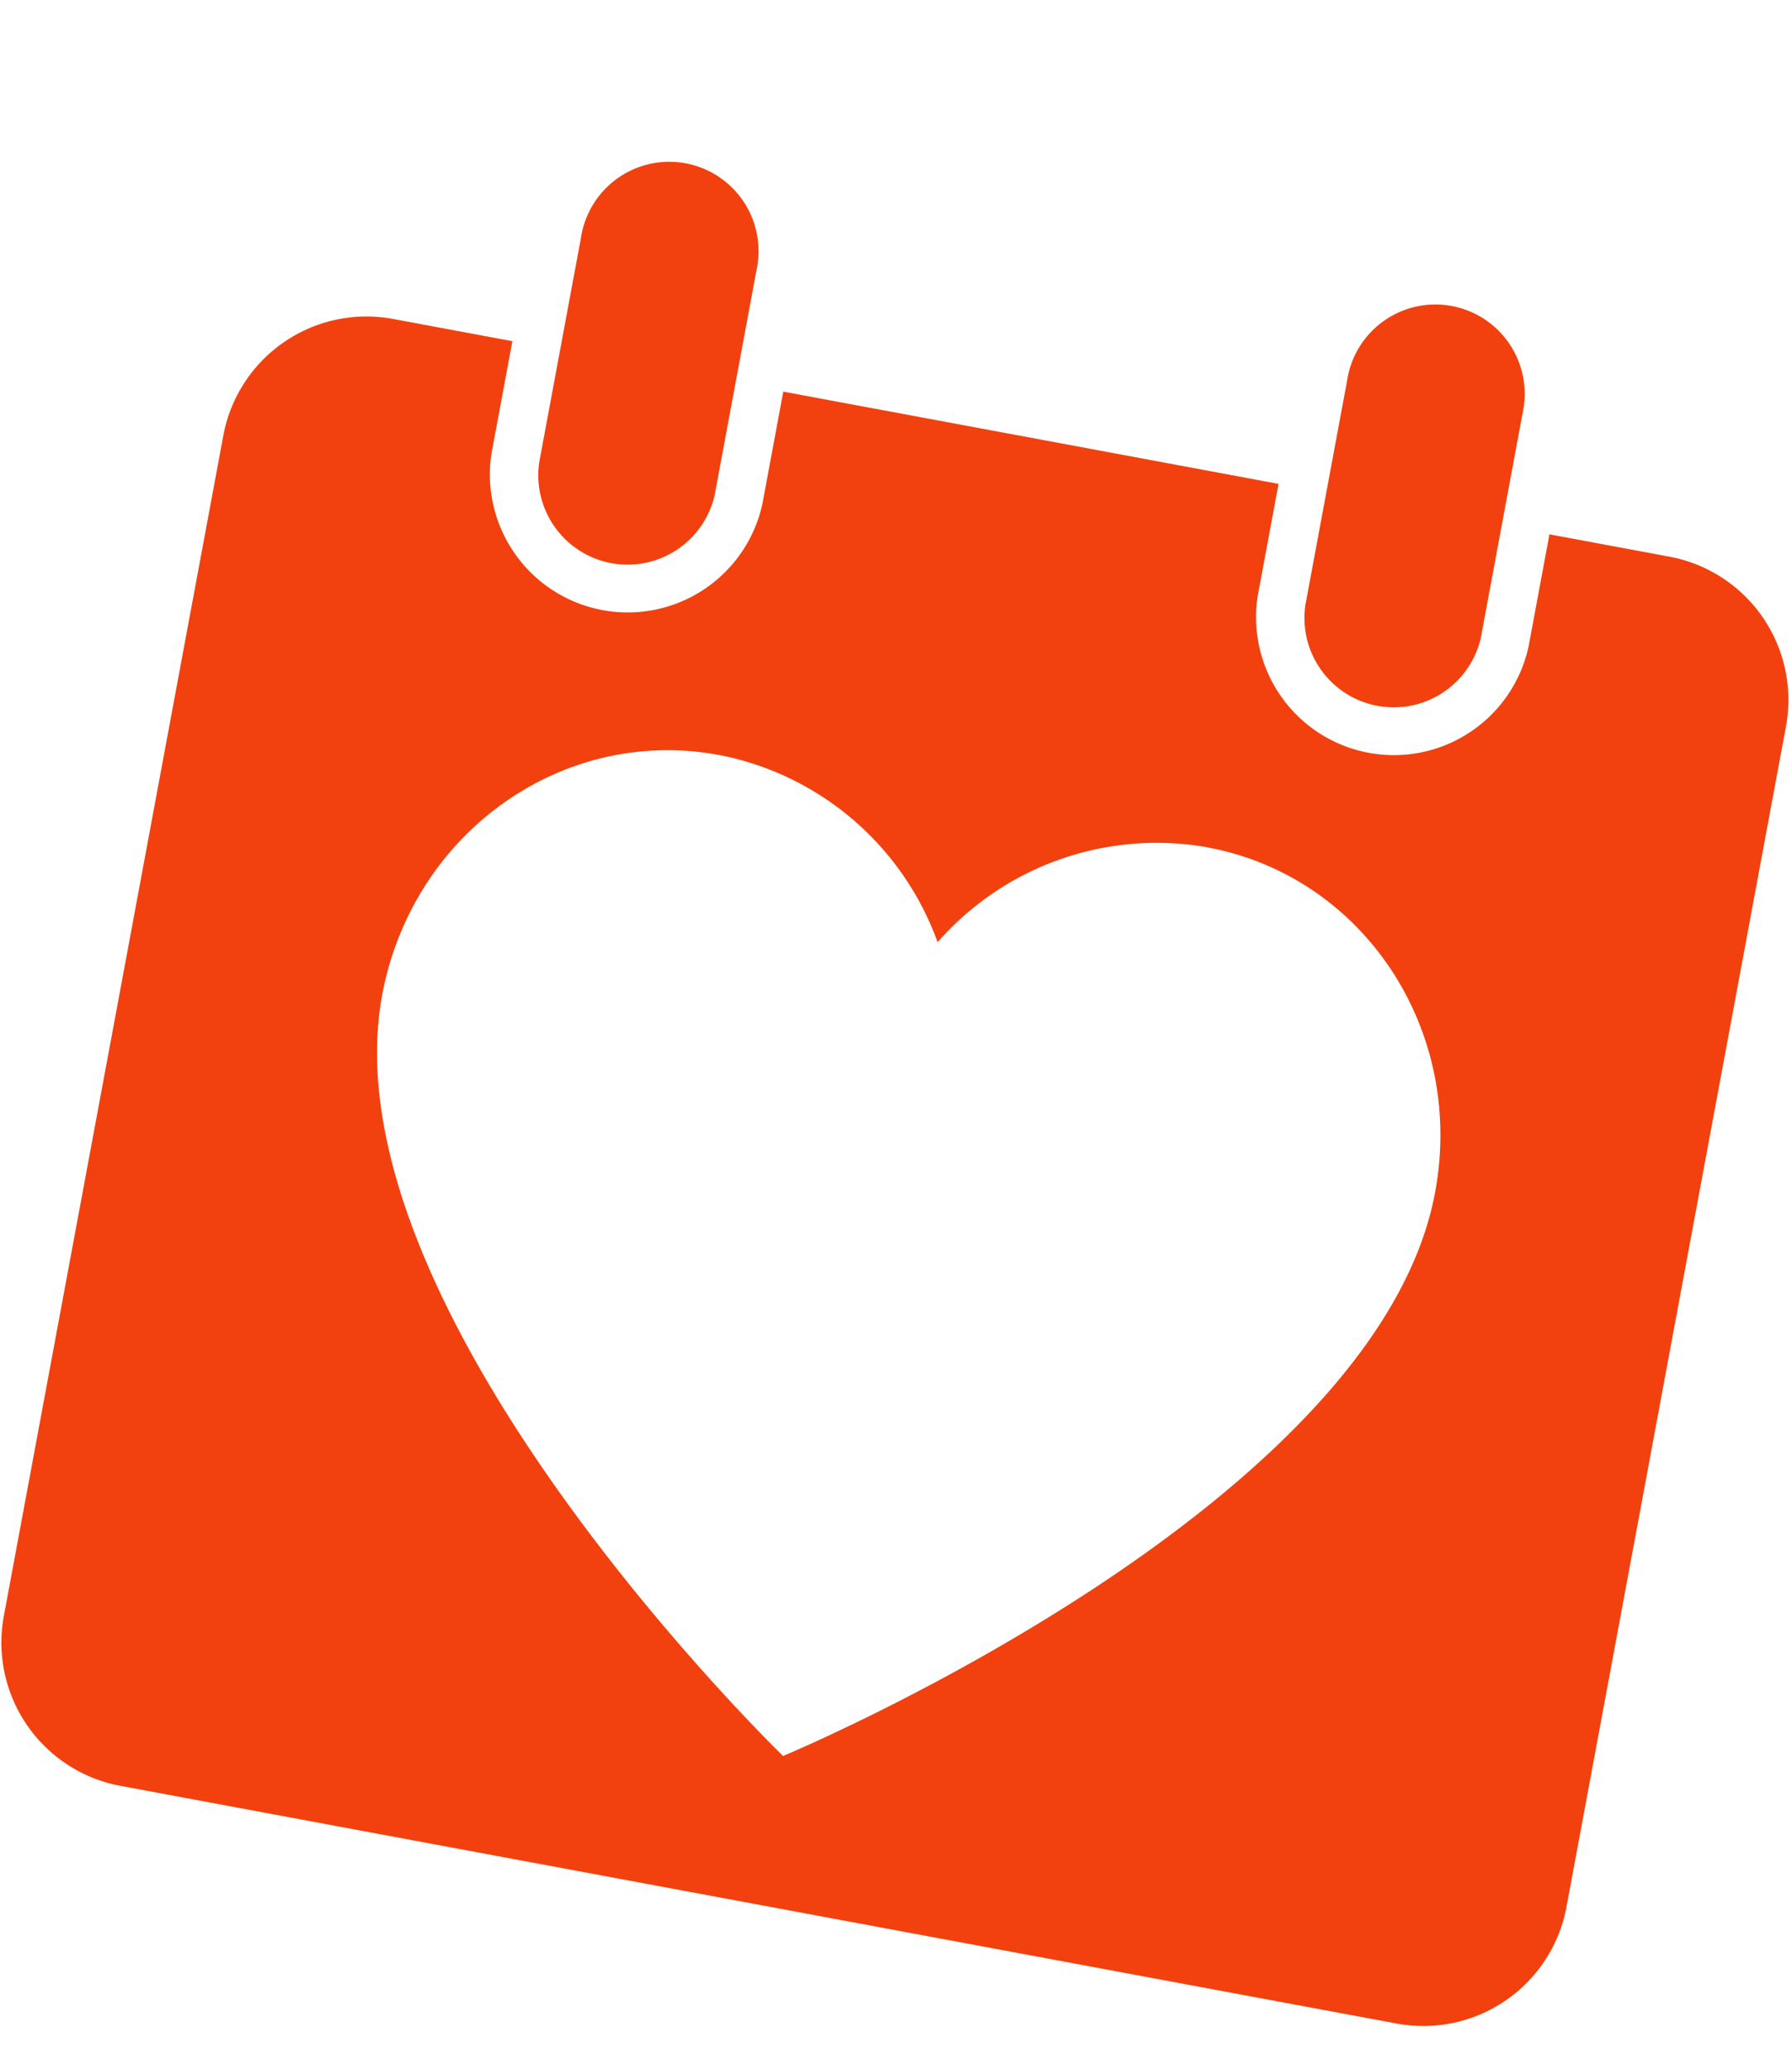 <svg width="232" height="268" fill="none" xmlns="http://www.w3.org/2000/svg"><g clip-path="url(#clip0_683_2920)" fill="#F2410F"><path d="M97.925 35.055L92.53 64.067a11.572 11.572 0 01-4.916 7.126 11.552 11.552 0 01-15.775-2.938 11.58 11.58 0 01-2.026-8.419l5.394-29.012a11.577 11.577 0 014.72-7.723 11.556 11.556 0 0118.088 7.335c.28 1.53.25 3.101-.091 4.619zm99.19 18.475l-5.394 29.012a11.575 11.575 0 01-4.916 7.126 11.553 11.553 0 01-15.775-2.938 11.575 11.575 0 01-2.026-8.419l5.394-29.012a11.581 11.581 0 014.72-7.723 11.554 11.554 0 0116.368 3.049 11.59 11.59 0 011.629 8.905z"/><path d="M216.117 72.07l-15.52-2.891-2.699 14.514a17.86 17.86 0 01-7.561 11.088 17.833 17.833 0 01-24.44-4.552 17.876 17.876 0 01-3.07-13.068l2.699-14.514-64.12-11.943-2.698 14.514a17.86 17.86 0 01-7.562 11.088 17.832 17.832 0 01-24.44-4.552 17.873 17.873 0 01-3.07-13.068l2.699-14.514-15.443-2.877a18.836 18.836 0 00-14.114 2.992 18.868 18.868 0 00-7.866 12.105L.499 209.215a18.878 18.878 0 002.989 14.126 18.85 18.85 0 0012.094 7.874l165.24 30.777A18.839 18.839 0 00194.936 259a18.864 18.864 0 007.866-12.105l28.413-152.822a18.88 18.88 0 00-2.993-14.133 18.855 18.855 0 00-12.105-7.87zM101.382 227.349s-60.608-58.673-51.666-99.723c4.534-20.777 24.296-34.08 44.514-29.642a37.688 37.688 0 0116.648 8.524 37.743 37.743 0 0110.508 15.484 37.702 37.702 0 0115.387-10.565 37.667 37.667 0 0118.564-1.886c20.442 3.232 34.008 22.822 30.629 43.831-6.549 41.495-84.584 73.977-84.584 73.977z"/></g><defs><clipPath id="clip0_683_2920"><path fill="#fff" d="M0 0h232v268H0z"/></clipPath></defs></svg>